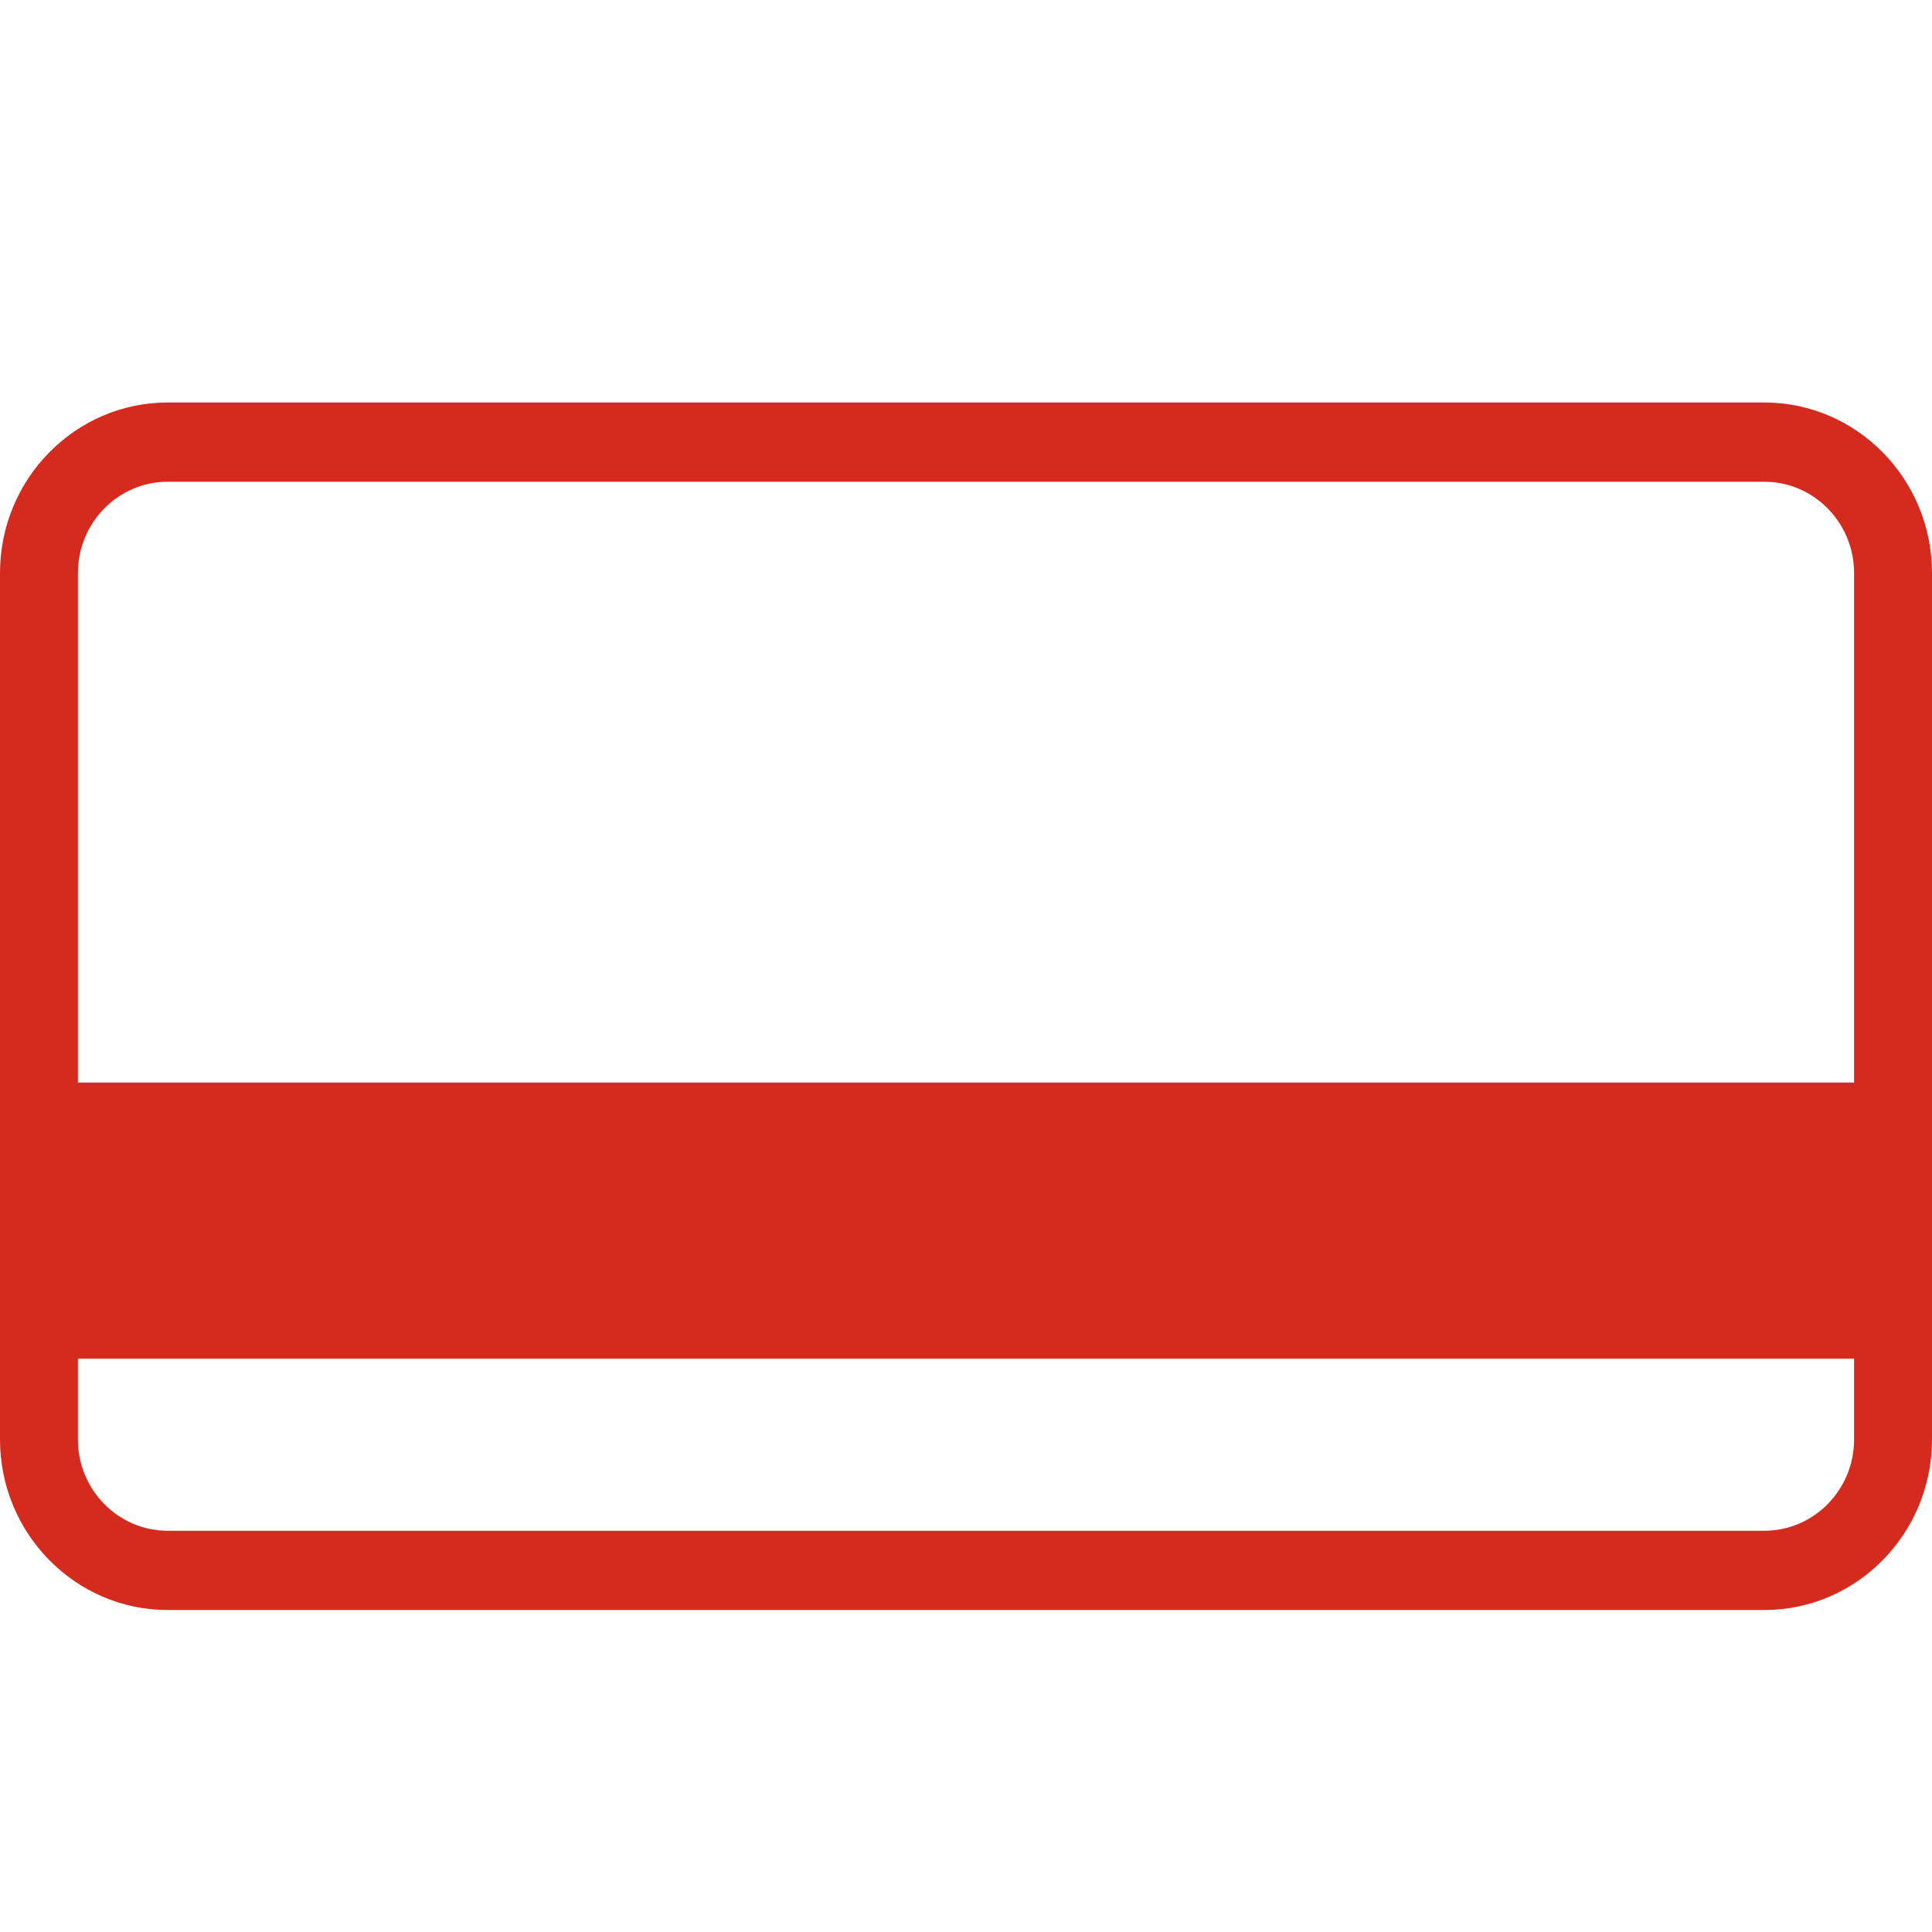 <svg width="48" height="48" viewBox="0 0 48 48" fill="none" xmlns="http://www.w3.org/2000/svg">
<path fill-rule="evenodd" clip-rule="evenodd" d="M43.835 38.031H4.165C2.936 38.031 1.936 37.014 1.936 35.764V33.756H46.064V35.764C46.064 37.014 45.064 38.031 43.835 38.031ZM4.165 11.969H43.835C45.064 11.969 46.064 12.986 46.064 14.236V26.896H1.936V14.236C1.936 12.986 2.936 11.969 4.165 11.969ZM43.835 10H4.165C1.869 10 0 11.9 0 14.236V35.764C0 38.1 1.869 40 4.165 40H43.835C46.132 40 48 38.1 48 35.764V14.236C48 11.9 46.132 10 43.835 10Z" fill="#D52B1E"/>
</svg>
